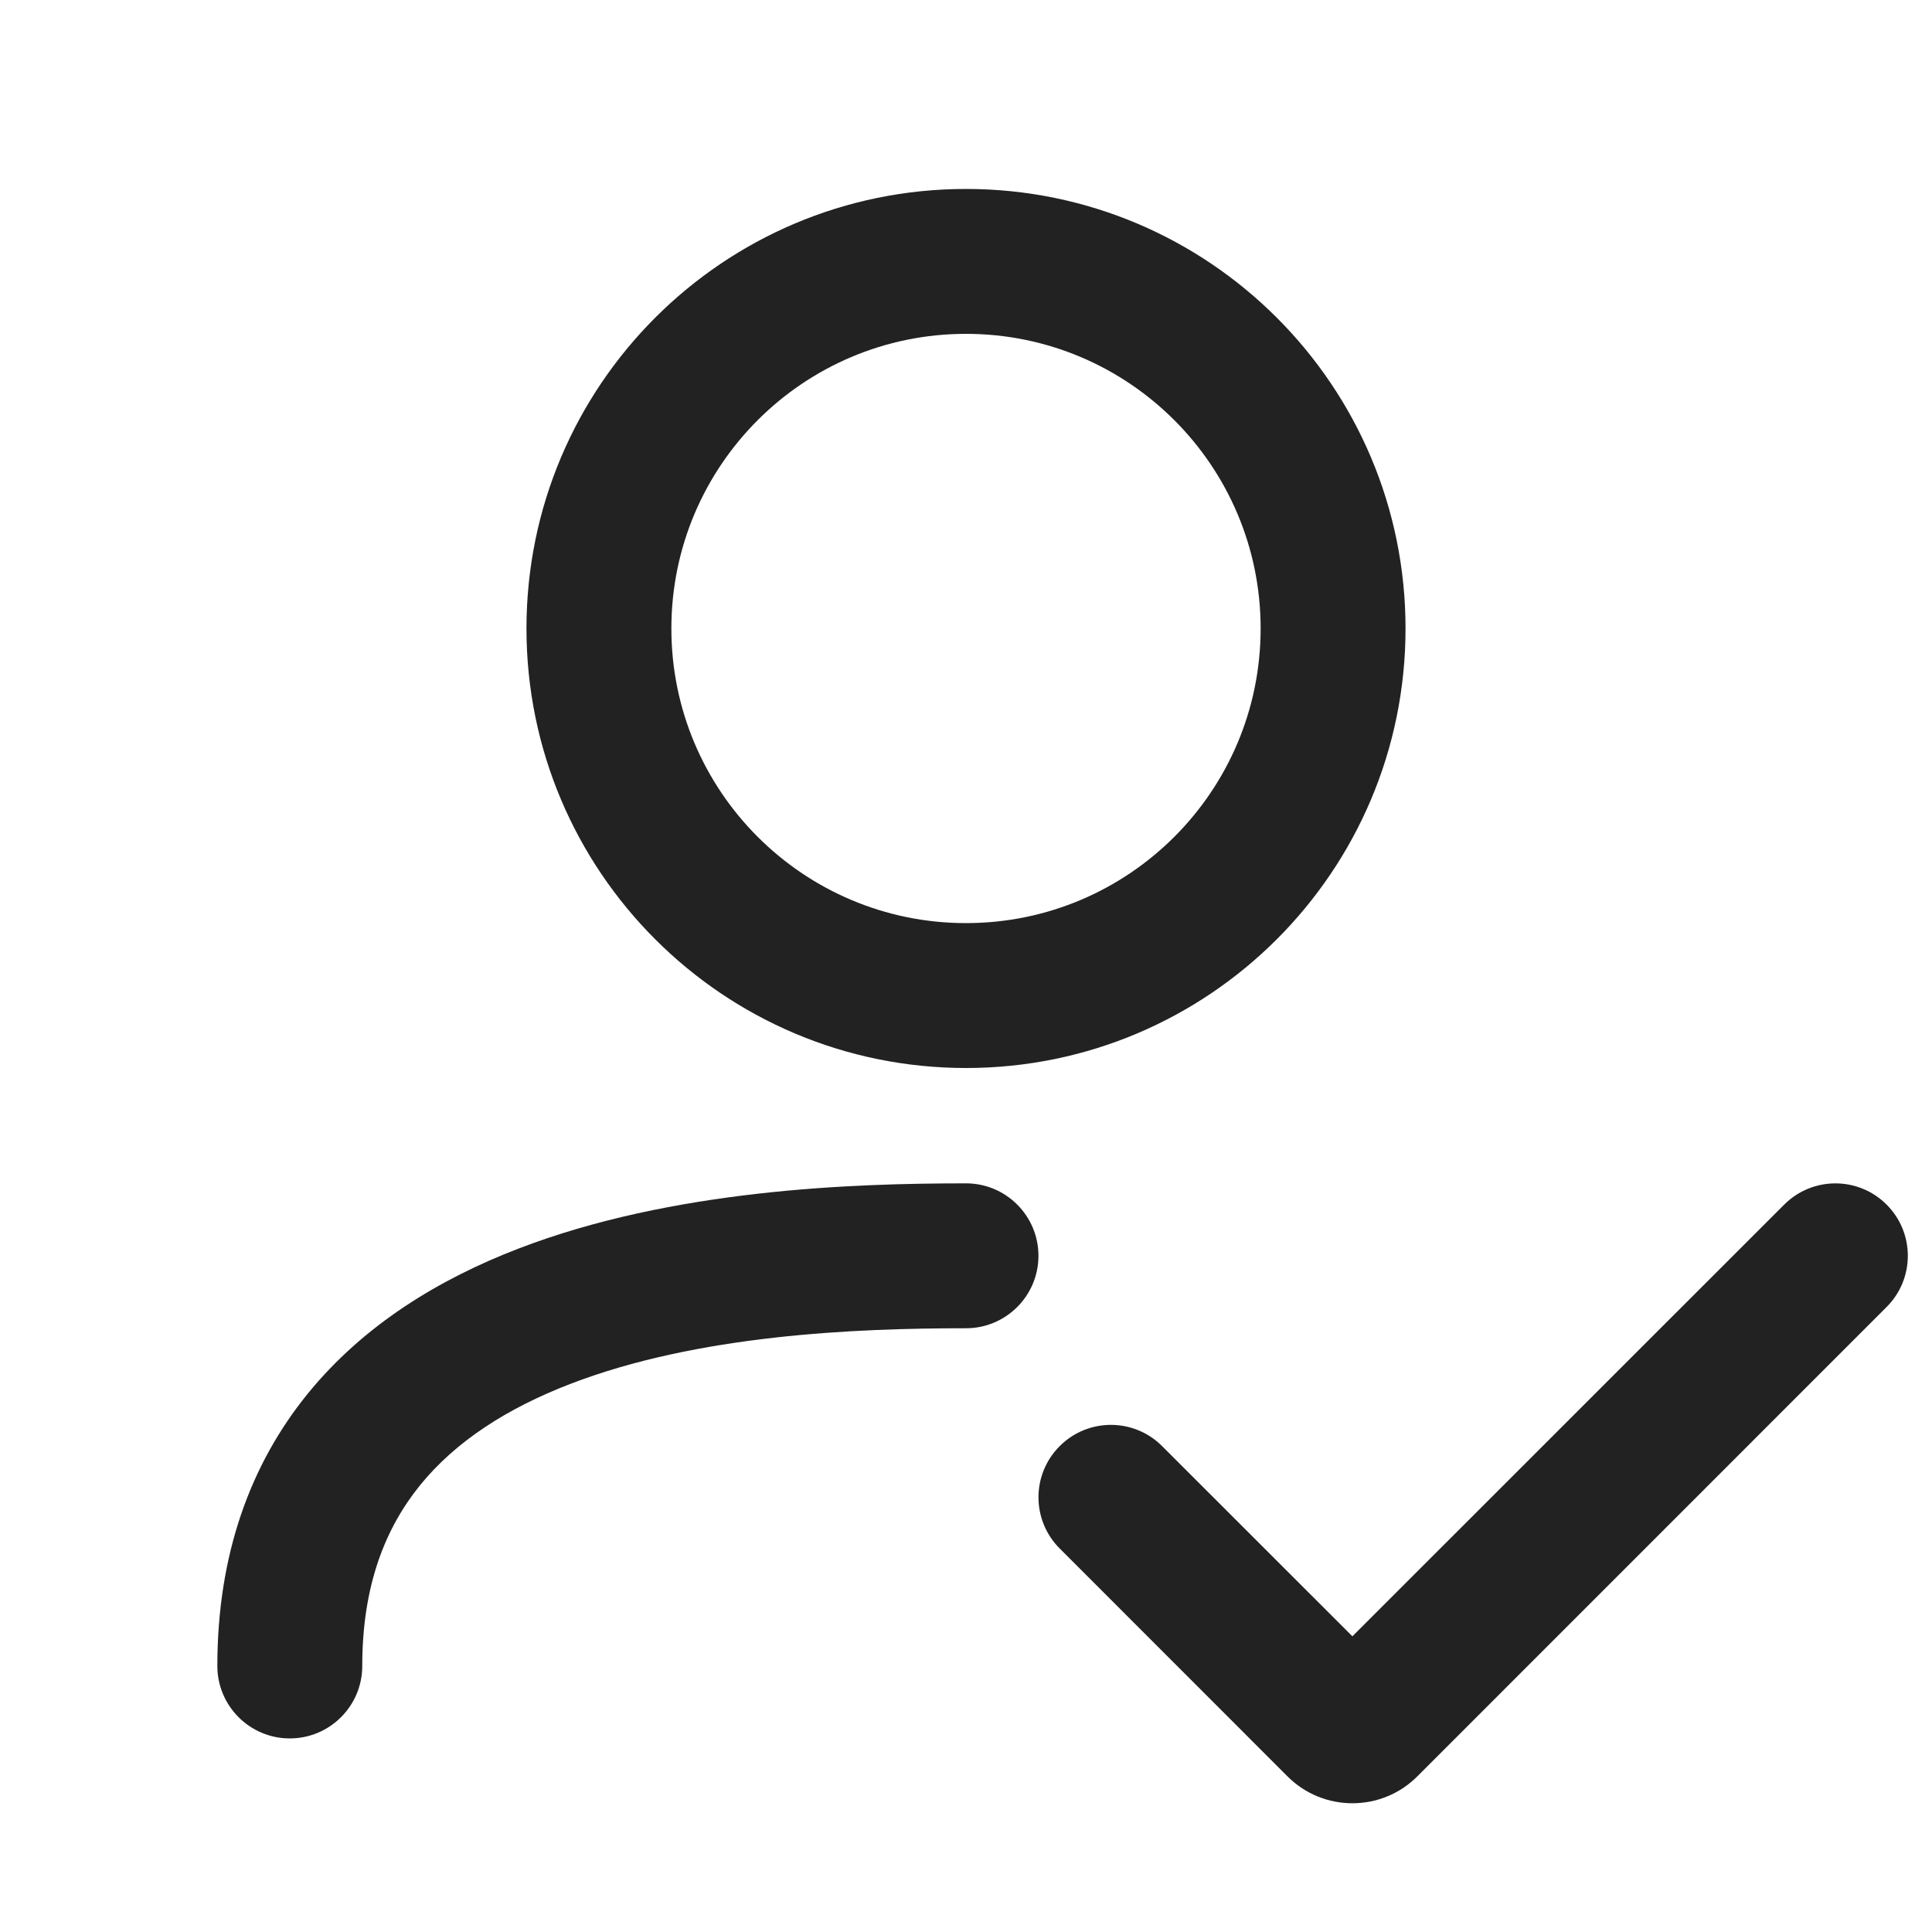 <svg width="20" height="20" viewBox="0 0 20 20" fill="none" xmlns="http://www.w3.org/2000/svg">
<path fill-rule="evenodd" clip-rule="evenodd" d="M5.45 6.506C5.45 3.993 7.487 1.956 10 1.956C12.513 1.956 14.55 3.993 14.55 6.506C14.55 9.019 12.513 11.056 10 11.056C7.487 11.056 5.45 9.019 5.45 6.506ZM10 3.456C8.316 3.456 6.95 4.822 6.95 6.506C6.95 8.191 8.316 9.556 10 9.556C11.684 9.556 13.05 8.191 13.05 6.506C13.05 4.822 11.684 3.456 10 3.456Z" fill="#222222"/>
<path d="M4.35 15.373C3.992 15.814 3.75 16.407 3.75 17.246C3.75 17.66 3.414 17.996 3 17.996C2.586 17.996 2.25 17.66 2.25 17.246C2.25 16.09 2.594 15.155 3.186 14.427C3.769 13.71 4.553 13.239 5.363 12.927C6.964 12.31 8.837 12.25 10 12.25C10.414 12.25 10.75 12.586 10.75 13C10.75 13.414 10.414 13.75 10 13.75C8.849 13.75 7.222 13.818 5.902 14.327C5.251 14.578 4.719 14.919 4.35 15.373Z" fill="#222222"/>
<path d="M14.672 18.389L19.53 13.53C19.823 13.237 19.823 12.763 19.53 12.47C19.237 12.177 18.763 12.177 18.47 12.47L14 16.939L12.03 14.97C11.737 14.677 11.263 14.677 10.97 14.97C10.677 15.263 10.677 15.737 10.97 16.03L13.328 18.389C13.699 18.76 14.301 18.76 14.672 18.389Z" fill="#222222"/>
</svg>
